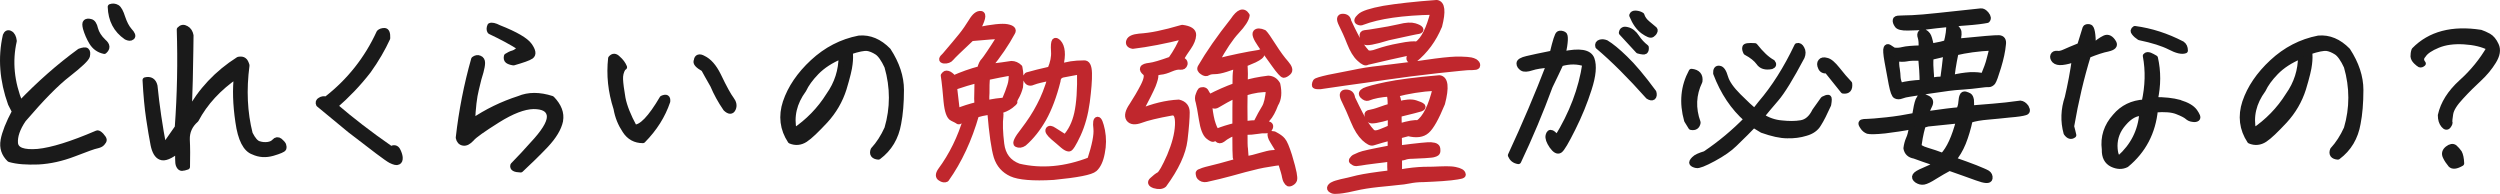<?xml version="1.0" encoding="UTF-8"?><svg id="_レイヤー_2" xmlns="http://www.w3.org/2000/svg" viewBox="0 0 537.74 41.72"><defs><style>.cls-1{fill:#1a1a1a;stroke:#1a1a1a;}.cls-1,.cls-2{stroke-linecap:round;stroke-linejoin:round;stroke-width:1.2px;}.cls-2{fill:#c0272d;stroke:#c0272d;}</style></defs><g id="reason"><g id="_1"><g id="_2"><path class="cls-1" d="M.72,30.18c.3-1.63,1.12-3.7,2.45-6.19l-.86-1.68C.51,17.33.12,12.42,1.2,7.65c.21-.52.56-.69.99-.43.43.21.73.77.82,1.59-.99,4.39-.56,8.86,1.33,13.5,4.13-4.3,8.38-8.04,12.81-11.27.73-.26,1.25-.34,1.46-.13.21.17.26.56.13,1.16-.17.56-1.5,1.85-4.08,3.87-2.58,1.98-5.76,5.25-9.63,9.76-1.29,1.89-1.89,3.61-1.76,5.12.17,1.46,1.76,2.06,4.86,1.81,3.05-.3,7.31-1.63,12.73-3.96.17-.13.47.04.9.47.39.43.6.77.6.95s-.13.39-.39.69c-.22.26-.6.43-1.16.56-.56.09-2.19.69-4.86,1.72-2.67,1.03-5.25,1.59-7.7,1.72-2.49.09-4.56-.04-6.19-.52-1.16-1.12-1.63-2.49-1.33-4.08ZM18.48,4.77c.17-.17.52-.21.99-.09.47.09.82.6,1.03,1.55.26.95.82,1.85,1.76,2.75.86.73.9,1.38.17,2.02-1.2-.26-2.06-.9-2.67-1.89-.6-.99-1.03-2.02-1.33-3.05-.17-.69-.17-1.12.04-1.29ZM25.15,1.59c.43.26.82.99,1.2,2.19.39,1.16.86,2.11,1.5,2.84.65.69.82,1.16.52,1.38-.3.26-.69.21-1.2-.04-2.19-1.51-3.31-3.65-3.4-6.49.47-.17.95-.13,1.38.13Z"/><path class="cls-1" d="M39.13,36.16c-.26,0-.47-.17-.65-.52-.17-.3-.21-.82-.21-1.5v-1.81c-1.68,1.29-2.88,1.81-3.7,1.46-.77-.3-1.29-1.2-1.59-2.67-.3-1.5-.6-3.35-.95-5.63-.34-2.28-.6-5.03-.77-8.26,1.07-.26,1.76.17,2.02,1.25.43,4.3,1.08,8.69,1.94,13.2,1.08-1.55,2.06-2.92,2.97-4.26.52-7.09.65-14.15.43-21.07.43-.47.9-.52,1.42-.21.56.3.86.82.99,1.5l-.04,3.1c-.04,4.26-.17,8.69-.34,13.42,2.49-4.64,6.06-8.43,10.66-11.35.56-.09.9-.04,1.16.17.26.17.43.56.6,1.08-.69,5.25-.47,10.15.69,14.71.65,1.29,1.29,2.02,1.94,2.19.65.21,1.29.26,1.94.17.6-.09,1.07-.3,1.42-.69.34-.39.73-.43,1.12-.13.39.34.64.6.77.86.09.3.13.52.04.77-.09.21-.86.56-2.32.99-1.5.43-2.88.34-4.17-.26-1.63-.56-2.75-2.71-3.27-6.45-.56-3.78-.65-7.1-.3-9.98-3.91,2.67-6.84,5.85-8.77,9.5-1.33,1.16-1.98,2.58-1.93,4.3.09,1.68.09,3.65.04,5.85-.47.17-.86.26-1.12.26Z"/><path class="cls-1" d="M68.58,22.44c-.17-.39-.09-.69.3-.9.39-.26.82-.3,1.29-.17,4.99-3.87,8.77-8.64,11.4-14.36.26-.26.65-.39,1.12-.39s.69.52.65,1.59c-1.03,2.24-2.36,4.56-4.08,6.97-2.19,2.84-4.6,5.33-7.22,7.61,3.44,2.97,7.44,6.06,12.04,9.25.65-.34,1.12-.26,1.42.26.3.56.47,1.08.52,1.55.04.52-.09.86-.39.99-.3.17-.82.04-1.59-.34-.82-.43-3.7-2.62-8.77-6.54l-6.66-5.5Z"/><path class="cls-1" d="M120.52,25.97c-.34,1.63-1.38,3.35-3.1,5.2-1.76,1.85-3.57,3.61-5.42,5.33-1.29-.04-1.81-.34-1.63-.95,1.2-1.2,2.88-3.01,5.03-5.42,2.11-2.41,3.05-4.21,2.79-5.46-.26-1.2-1.38-1.81-3.44-1.81-2.06.04-4.64,1.03-7.74,2.97-3.14,1.98-4.99,3.27-5.59,4-.65.69-1.2.99-1.76.9-.56-.09-.9-.47-1.03-1.12.65-5.76,1.76-11.39,3.31-16.86.39-.3.82-.39,1.2-.21.43.17.6.52.6.99,0,.52-.13,1.12-.34,1.94-.26.77-.6,2.02-.99,3.74-.43,1.68-.69,4-.82,6.92,3.1-2.11,6.45-3.74,10.06-4.9,2.02-.86,4.39-.86,7.05,0,1.5,1.55,2.11,3.14,1.81,4.73ZM110.37,11.44c.47-.13.99-.52,1.63-1.12-1.93-1.25-4.13-2.41-6.58-3.57-.21-.3-.21-.73,0-1.2.34-.17.99-.04,1.89.43,3.61,1.42,5.8,2.71,6.58,3.83.77,1.12.9,1.85.34,2.28-.56.39-1.85.82-3.78,1.38-.6-.09-1.03-.26-1.25-.43-.26-.21-.3-.56-.21-.95.47-.3.9-.52,1.38-.65Z"/><path class="cls-1" d="M134.02,14.62c-.47.77-.65,1.59-.6,2.49.04.9.21,2.19.52,4,.34,1.76,1.16,3.83,2.49,6.28,1.5.13,3.53-1.98,6.02-6.23.86-.39,1.2-.17,1.12.65-1.03,3.05-2.79,5.85-5.29,8.38-1.63,0-2.92-.69-3.83-2.11-.95-1.42-1.59-2.97-1.89-4.73-1.2-3.7-1.55-7.27-1.16-10.79.47-.56.95-.52,1.5.04.65.56,1.12,1.2,1.38,1.85l-.26.17ZM157.28,21.33c.56.73.69,1.42.39,2.06-.3.65-.82.65-1.55-.04-1.16-1.68-2.06-3.35-2.75-4.99-.9-1.55-1.55-2.75-1.98-3.53-1.29-.73-1.85-1.33-1.55-1.81.04-.39.17-.6.43-.69.26-.09.6,0,.99.22,1.2.56,2.28,1.76,3.22,3.65,1.29,2.71,2.24,4.39,2.79,5.12Z"/><path class="cls-1" d="M168.99,21.97c1.03-3.05,2.97-5.93,5.85-8.6,2.88-2.67,6.19-4.39,9.93-5.12,2.28-.21,4.39.69,6.28,2.62,1.85,2.84,2.79,5.68,2.79,8.47s-.21,5.25-.6,7.22c-.52,3.01-1.94,5.42-4.3,7.18-1.03-.09-1.42-.6-1.08-1.5,1.16-1.25,2.15-2.79,2.97-4.6,1.29-4.39,1.29-8.86,0-13.33-.73-1.59-1.5-2.67-2.19-3.1-.73-.47-1.46-.77-2.15-.86-.69-.04-1.89.17-3.66.77.09.77.09,1.68-.04,2.67-.09.95-.52,2.75-1.29,5.29-.82,2.58-2.15,4.86-4,6.88-1.89,2.02-3.31,3.4-4.3,4.04s-2.06.77-3.18.3c-1.68-2.54-2.02-5.33-1.03-8.34ZM170.79,28.21c3.01-2.02,5.55-4.6,7.48-7.7,1.81-2.54,2.71-5.38,2.71-8.47-2.28.95-4.04,2.11-5.38,3.48-1.29,1.33-2.19,2.58-2.75,3.78-2.06,2.8-2.75,5.76-2.06,8.9Z"/><path class="cls-2" d="M218.55,20.9c-.34.64-.43.99-.34,1.03.13.04-.17.3-.82.82-.69.52-1.55.9-2.58,1.16.34.26.52.6.43.9-.21,1.68-.13,3.7.17,6.15.3,2.41,1.51,4,3.7,4.82,4.9,1.16,10.02.69,15.35-1.38,1.03-3.14,1.46-5.37,1.33-6.71-.17-1.33-.04-1.98.3-1.98s.65.77.99,2.37c.3,1.59.3,3.18-.04,4.82-.3,1.63-.86,2.79-1.59,3.44-.77.69-3.7,1.25-8.86,1.76-4.39.26-7.44,0-9.03-.73-1.59-.73-2.67-1.94-3.22-3.66-.52-1.72-.99-4.94-1.38-9.67-1.29.21-2.28.43-2.97.65-1.51,5.29-3.66,9.93-6.45,13.85-.34.17-.77.13-1.25-.21-.52-.3-.52-.86,0-1.63,2.45-3.31,4.3-7.09,5.55-11.31-.6.09-.99.26-1.2.52-.26.26-.43.3-.6.17-.13-.13-.56-.34-1.2-.65-.65-.3-1.08-1.5-1.29-3.65-.17-2.11-.34-3.57-.43-4.34-.13-.82-.17-1.2-.17-1.2,0,0,.09-.09.26-.3.21-.21.52-.21.95,0,.43.26.73.52.9.9,1.85-.82,3.74-1.5,5.72-2.02.21-.9.52-1.5.9-1.85.34-.39,1.5-2.06,3.44-5.16-.77-.04-2.84.13-6.15.43-2.58,2.41-4.04,3.83-4.39,4.26-.34.43-.86.6-1.51.56-.69-.09-.6-.47.17-1.16,1.63-1.89,2.79-3.31,3.53-4.21.77-.95,1.5-2.02,2.19-3.14.69-1.16,1.38-1.68,2.02-1.59.69.09.39,1.29-.82,3.53,3.27-.69,5.46-.9,6.49-.69,1.08.21,1.46.6,1.12,1.16-1.29,2.41-2.97,4.86-5.03,7.4,2.15-.26,3.74-.47,4.82-.65.64,0,1.25.26,1.76.77.26,1.25.3,2.62.13,4.21-.21.82-.52,1.59-.9,2.24ZM205.87,23.91c1.29-.52,2.71-.99,4.34-1.38,0-.21-.04-.43-.04-.6-.04-.21-.04-.9,0-2.11,0-1.16.04-2.02.04-2.58-1.46.39-3.1.86-4.95,1.5.09.82.3,2.54.6,5.16ZM215.07,16.08c-1.25.26-2.19.43-2.75.56,0,.21,0,.52-.04.9-.04.43-.04.99-.04,1.63s0,1.16-.04,1.55c-.04.43,0,.9.13,1.42,1.38-.3,2.62-.47,3.74-.56.56-1.29.95-2.36,1.2-3.18.26-.77.34-1.68.3-2.71-.39,0-1.25.13-2.49.39ZM220.87,17.41c-.34-.47-.34-.86.04-1.25,1.38-.39,3.01-.82,4.99-1.25.6-1.38.86-2.67.77-3.87-.09-1.25,0-1.94.17-2.19.17-.21.47-.13.86.3.39.43.65,1.08.73,1.94.09.82-.04,1.93-.34,3.27,1.38-.52,3.05-.77,5.03-.77.73-.09,1.12.6,1.16,2.15.04,1.5-.13,3.57-.47,6.19-.34,2.58-.99,4.94-1.94,7.01-.95,2.02-1.59,3.05-1.93,3.05s-.77-.21-1.33-.69c-.52-.43-1.2-1.07-2.11-1.81-.86-.77-1.2-1.29-.99-1.63.21-.3.6-.26,1.16.13.6.39,1.42.9,2.45,1.55,1.2-1.29,2.06-3.01,2.54-5.16.47-2.15.69-5.12.6-8.99-1.76.34-2.97.56-3.66.69-.69.17-1.03.6-1.08,1.33-.82,3.27-1.85,5.98-3.05,8.13-1.2,2.11-2.62,3.91-4.21,5.29-.56.39-1.08.43-1.55.21-.43-.17,0-1.2,1.42-2.97,1.38-1.81,2.54-3.57,3.44-5.33.95-1.76,1.72-3.78,2.37-5.98-1.85.34-3.01.64-3.57.86-.69.34-1.2.26-1.5-.22Z"/><path class="cls-2" d="M245.43,25.84c-1.29.47-2.15.39-2.62-.26-.43-.64-.21-1.63.69-2.92.86-1.33,1.68-2.71,2.45-4.21.73-1.46.86-2.41.39-2.79s-.65-.73-.52-.99c.13-.3.65-.47,1.46-.56.86-.09,2.41-.56,4.56-1.33,1.12-1.55,2.02-3.23,2.75-4.99-4.08,1.03-7.7,1.72-10.92,2.11-.77-.13-1.03-.52-.82-1.08s.95-.86,2.19-.99c1.29-.09,2.62-.26,4.04-.56s3.18-.73,5.2-1.33c1.63.21,2.45.73,2.41,1.59-.04.82-.39,1.68-1.03,2.62-.65.9-1.2,1.76-1.68,2.58.69.26.95.6.86,1.07-.13.47-.43.65-.99.6-.52-.09-1.2.09-2.02.43-.77.34-1.55.6-2.28.65-.69.09-1.03.3-.99.73.04.39-.17,1.12-.56,2.15-.43,1.03-1.38,2.92-2.84,5.68,2.88-1.2,5.68-1.89,8.38-2.02,1.2.3,1.76,1.03,1.76,2.15s-.13,3.1-.47,5.93-1.85,6.06-4.47,9.63c-.47.39-1.16.43-2.06.17-.86-.3-.99-.73-.43-1.2.56-.52,1.03-.9,1.46-1.12.43-.26,1.2-1.59,2.28-4.04,1.03-2.45,1.63-4.64,1.72-6.62.09-1.93-.34-2.84-1.29-2.67-3.14.56-5.38,1.12-6.62,1.59ZM272.61,25.58c-.64.69-.69,1.08-.09,1.08.6.04.86.3.69.77-.17.47-.47.69-.95.65-.47-.04-1.08,0-1.81.13-.77.13-1.68.21-2.71.21,0,1.98,0,3.14.09,3.53.04.43.09,1.16.17,2.28.99-.17,2.02-.43,3.14-.77,1.08-.3,1.89-.52,2.45-.56.56-.04.99-.09,1.29-.09,0-.3-.04-.56-.09-.69-.04-.17-.22-.52-.6-1.08-.34-.52-.56-.95-.73-1.25-.13-.34-.22-.56-.22-.73s0-.26.04-.26c.04-.04.17-.04.39,0,.21,0,.43.04.6.17.73.39,1.29.77,1.63,1.2.39.43.86,1.55,1.42,3.31.52,1.76.86,3.01.99,3.74.13.73.17,1.2.09,1.46-.09.26-.26.47-.56.64-.26.17-.47.21-.69.17-.17-.09-.34-.26-.47-.52-.17-.26-.26-.6-.34-.99-.04-.39-.34-1.42-.86-3.05-.56.04-1.5.17-2.71.39-1.25.17-2.92.56-5.03,1.12-2.11.6-3.96,1.08-5.46,1.46-1.55.34-2.49.56-2.79.65-.34.04-.6.04-.82-.04-.26-.09-.43-.21-.65-.43-.09-.09-.17-.26-.21-.56-.04-.26-.04-.43,0-.43.04-.04.21-.13.47-.21.26-.13.64-.26,1.12-.39.47-.13,1.5-.39,3.05-.77,1.5-.43,2.71-.73,3.57-.99-.09-.39-.17-.69-.26-.9-.04-.26-.09-1.98-.09-5.25-.52.13-.99.3-1.42.56-.43.21-.86.52-1.29.86-.43.3-.82.3-1.12-.04-.3-.39-.52-.43-.69-.17-.21.26-.6.09-1.25-.43-.65-.52-1.12-1.76-1.42-3.66-.3-1.89-.52-3.14-.69-3.74-.21-.6-.21-1.12,0-1.59.17-.47.3-.77.43-.9.09-.09.3-.13.6-.13.3.04.47.17.6.43.09.21.34.6.73,1.12,1.81-.95,3.66-1.76,5.55-2.45,0-1.68.04-2.75.13-3.18.04-.43.09-.82.09-1.2-.56.26-1.29.52-2.24.82-.95.3-1.76.47-2.41.47s-1.12.09-1.46.3c-.3.21-.69.17-1.16-.17-.47-.3-.65-.65-.43-1.03,1.72-2.97,4.04-6.32,7.01-10.06,1.25-1.89,2.24-2.24,2.97-1.08-.13.86-.86,1.98-2.19,3.4-1.33,1.42-2.79,3.61-4.39,6.54,3.4-.86,6.45-1.5,9.25-1.93.34-.21.52-.13.52.26.04.34-.47.77-1.55,1.29-1.08.47-1.81.77-2.11.9.04.82.09,1.55.09,2.11s-.04,1.25-.04,2.02c1.25-.43,2.97-.77,5.03-1.03.86.04,1.5.43,1.98,1.25.39,1.81.26,3.22-.43,4.3-.52,1.38-1.08,2.45-1.76,3.18ZM260.09,21.97c.09,1.51.3,2.84.6,4.04.34,1.16.65,1.94,1.03,2.28,1.16-.47,2.49-.9,3.96-1.25,0-2.97,0-5.16.04-6.58-1.42.73-2.71,1.42-3.91,2.15-.56.34-1.12.13-1.72-.65ZM267.75,19.99c-.04,1.72-.04,3.96,0,6.67,1.12-.17,1.89-.21,2.41-.17.73-1.46,1.33-2.54,1.81-3.31.47-.73.77-2.06.95-3.96-1.5-.09-3.27.17-5.16.77ZM273.9,9.89c.99,1.55,1.89,2.79,2.71,3.7.77.9.99,1.55.52,1.98-.43.39-.77.56-1.03.56-.26-.04-.95-.77-2.02-2.28-1.08-1.51-2.11-2.92-3.01-4.3-.95-1.38-1.25-2.24-.95-2.58.3-.34.9-.34,1.76.04.39.39,1.03,1.33,2.02,2.88Z"/><path class="cls-2" d="M283,17.54c.17-.21,1.08-.47,2.79-.86,1.68-.34,3.44-.69,5.25-1.03,1.81-.39,3.7-.69,5.68-.9,1.98-.26,3.83-.47,5.55-.69s3.87-.47,6.41-.86c2.58-.34,4.39-.47,5.5-.43,1.08.04,1.85.09,2.19.17.34.09.65.17.86.3.17.13.34.26.43.39s.13.26.13.39c0,.17-.04.26-.17.3-.09.09-.3.13-.56.13-.3.04-.6.04-.95.04-.34-.04-2.62.21-6.84.65-4.21.47-7.91.95-11.14,1.42-3.22.47-6.15.9-8.81,1.25-2.71.39-4.26.6-4.73.69-.47.09-.82.13-1.12.09-.26,0-.47-.04-.56-.09-.13-.04-.17-.17-.13-.34,0-.17.09-.39.21-.6ZM290.74,34.61c0-.09,0-.22.13-.34.09-.17.26-.3.43-.43.21-.09.6-.26,1.16-.52.56-.26,2.75-.73,6.62-1.46v-2.24c-1.29.34-2.58.69-3.78,1.08-.39.13-.99-.17-1.85-.95-.86-.82-1.63-2.02-2.32-3.7s-1.33-3.14-1.93-4.34c-.65-1.25-.56-1.85.3-1.85s1.29.43,1.38,1.25c1.29,2.71,2.24,4.51,2.79,5.38.56.86,1.03,1.46,1.42,1.85.39.39.99.39,1.85.04.86-.34,1.59-.64,2.15-.9l.04-2.41c-2.75.82-4.26,1.07-4.51.73-.26-.34-.43-.69-.52-1.03-.09-.3.13-.52.6-.56.47-.09,1.2-.26,2.11-.6.95-.34,1.72-.6,2.28-.73,0-.99-.04-1.63-.09-1.93-.04-.3-.13-.56-.26-.77-1.76.13-3.23.39-4.52.9-.3.09-.69-.04-1.12-.47-.39-.43-.26-.77.39-1.12.64-.3,2.19-.73,4.69-1.25,2.49-.52,6.32-1.03,11.44-1.46,1.29.17,1.51,1.98.6,5.46-1.29,3.14-2.41,5.12-3.31,5.89-.9.82-2.24.99-4,.56l-1.98.52.04,2.67c3.96-.52,6.24-.73,6.79-.69.56.04.95.13,1.16.3.21.13.3.39.3.73.04.39-.04.6-.21.73-.21.13-.39.22-.6.26-.22.09-.82.13-1.89.21-1.03.04-1.89.09-2.67.13-.77,0-1.33.09-1.76.26-.39.13-.77.17-1.12.09v3.18c2.11-.39,3.87-.56,5.29-.6,1.42,0,2.58-.04,3.53-.09.9-.04,1.68-.04,2.32,0,.65.04,1.16.17,1.59.3.39.13.69.3.82.47.09.13.17.3.17.39s-.04.17-.17.21c-.13.09-.47.13-1.12.26-.64.13-1.72.22-3.18.34-1.42.09-2.79.17-4,.21-1.25,0-2.28.13-3.1.3-.77.17-1.63.26-2.54.34-.86.09-2.28.26-4.17.43-1.94.21-3.53.47-4.82.77-1.25.3-2.19.47-2.79.56-.56.09-1.07.13-1.46.13-.39.04-.73-.04-.99-.22-.3-.17-.39-.39-.26-.64.13-.21.34-.43.69-.56.3-.17.9-.34,1.76-.56.82-.17,1.98-.43,3.48-.82,1.5-.34,3.83-.69,7.01-1.07,0-.3,0-.73-.04-1.33v-1.76c-.47.09-1.55.26-3.18.43-1.63.21-2.67.34-3.05.43-.43.04-.77.09-1.03.13-.3,0-.56-.09-.77-.34-.09,0-.17-.04-.21-.17ZM309.57,5.63c-1.2,2.88-2.97,5.33-5.38,7.27-.3.13-.6.13-.9,0s-.21-.69.26-1.68c-3.14.69-6.32,1.38-9.5,2.15-.26.26-.82.04-1.63-.73-.82-.73-1.5-1.89-2.11-3.44-.6-1.55-1.2-2.84-1.76-3.96-.56-1.12-.47-1.68.26-1.68s1.16.34,1.25,1.03c1.2,2.58,2.11,4.26,2.62,5.03.56.77.99,1.33,1.29,1.63.34.34,1.16.3,2.37-.17,1.25-.43,2.79-.86,4.73-1.2,1.89-.39,3.14-.47,3.7-.34,1.46-.99,2.62-3.35,3.53-6.97-6.66.13-11.74.86-15.22,2.19-.3.17-.6.13-.95-.04-.39-.21-.26-.6.39-1.2.6-.6,2.32-1.16,5.12-1.68,2.84-.47,6.62-.9,11.39-1.25,1.2.17,1.38,1.85.56,5.03ZM293.58,8.98c-.3-.34-.47-.73-.52-1.2-.09-.43.09-.64.47-.69.43-.04,1.38-.17,2.88-.43,1.5-.22,3.01-.52,4.56-.86,1.5-.39,2.58-.43,3.31-.21.69.21,1.12.43,1.25.64.13.21,0,.39-.39.47-.43.04-2.58.52-6.54,1.38-3.1.95-4.77,1.25-5.03.9ZM308.8,18.92c-3.14.17-5.98.65-8.56,1.33.21.39.34.69.43.95.09.21.13.65.17,1.2,1.5-.43,2.71-.52,3.57-.26.82.26,1.33.47,1.55.69.17.21.04.39-.39.56-.43.13-2.02.56-4.69,1.2,0,.69,0,1.55.04,2.58,2.11-.6,3.48-.86,4.08-.69,1.59-1.08,2.84-3.61,3.78-7.57Z"/><path class="cls-1" d="M324.94,33.41c3.05-6.58,5.8-13.03,8.26-19.44-1.59.09-2.88.3-3.78.6-.9.3-1.59.34-1.98.09-.43-.3-.65-.6-.65-1.03,0-.39.56-.73,1.68-.99,1.08-.26,2.92-.65,5.46-1.16.65-2.71,1.08-4.08,1.38-4.21.3-.13.65-.09,1.08.13.39.21.34,1.63-.21,4.26,3.61-.77,5.63-.43,6.19,1.03.52,1.42.34,3.57-.6,6.45-.9,2.84-2.06,5.68-3.48,8.51-1.42,2.84-2.32,4.39-2.79,4.69-.47.3-1.03-.04-1.68-.95-.64-.95-.9-1.68-.77-2.24.13-.52.34-.73.73-.56.34.17.73.56,1.12,1.12,3.22-5.2,5.25-10.53,6.06-16-1.59-.56-3.31-.6-5.25-.04-.56,1.2-1.33,2.84-2.32,4.86-2.02,5.5-4.3,10.92-6.79,16.17-.82-.13-1.38-.56-1.63-1.29ZM355.56,20.9c-.21.17-.56.13-1.03-.17-3.87-4.34-7.48-7.96-10.79-10.75-.13-.43.04-.73.43-.86s.82-.09,1.29.09c1.08.65,2.45,1.76,4.08,3.35,1.68,1.59,3.74,4.04,6.15,7.31.13.47.09.82-.13,1.03ZM349.15,6.45c.17-.13.43-.13.82-.04.82.17,1.5.73,2.06,1.59.56.86,1.25,1.59,2.02,2.19.04.43-.04.73-.21.86-.17.13-.65.09-1.46-.13-1.29-1.38-2.45-2.67-3.57-3.87.04-.3.17-.52.34-.6ZM354.44,5.11c.65.56,1.08.9,1.29,1.08.26.17.3.34.17.6-.09.26-.3.47-.56.65-.3.21-.9-.04-1.89-.73-.95-.69-1.76-1.81-2.41-3.4.09-.3.34-.47.82-.43.52.04.9.17,1.25.39.21.69.65,1.29,1.33,1.85Z"/><path class="cls-1" d="M365.59,17.5c-1.38,2.84-1.5,5.81-.39,8.86-.13.82-.64,1.16-1.46.99l-.9-1.46c-1.08-3.83-.73-7.31.99-10.49,1.33.13,1.94.86,1.76,2.11ZM393.28,21.02c.17,0,.17.52,0,1.5-.82,1.81-1.5,3.18-2.11,4.13-.56.99-1.5,1.63-2.75,1.98-1.25.39-2.58.56-4,.52-1.42,0-3.22-.39-5.38-1.16l-1.85-1.12c-.56.6-1.12,1.16-1.68,1.72-.56.56-1.38,1.38-2.41,2.36-1.03,1.03-2.58,2.11-4.56,3.18-1.98,1.07-3.23,1.55-3.66,1.42-.47-.09-.77-.26-.9-.43-.13-.17,0-.47.43-.9.39-.43,1.2-.77,2.36-1.12,3.27-2.19,6.24-4.69,8.94-7.44-2.88-2.54-5.07-5.8-6.62-9.89-.04-.77.21-1.12.73-1.03.52.04.95.69,1.29,1.89.34,1.16,1.29,2.54,2.84,4.08,1.55,1.55,2.71,2.62,3.44,3.22l1.33-1.68c2.88-3.35,5.5-7.48,7.83-12.38.39-.13.73.09.99.6.3.52.3,1.12.04,1.76-2.37,4.47-4.21,7.48-5.55,9.03s-2.37,2.79-3.14,3.74c1.33.86,2.79,1.38,4.34,1.5,1.55.17,2.92.17,4.17-.04,1.25-.21,2.24-1.08,2.97-2.58l1.81-2.54c.52-.26.86-.39,1.08-.34ZM381.24,13.41c.34.39.26.69-.21.86-1.29.26-2.19-.04-2.71-.82-.56-.77-1.46-1.51-2.75-2.19-.21-.43-.3-.77-.21-1.08.04-.3.77-.39,2.11-.3,1.33,1.68,2.58,2.88,3.78,3.53ZM396.46,19.52l-3.48-4.34c-.65.09-1.12-.13-1.33-.65-.26-.56-.26-.99,0-1.29.21-.3.64-.39,1.25-.21.65.13,1.38.77,2.32,1.94.9,1.16,1.76,2.15,2.58,3.01.13,1.16-.3,1.68-1.33,1.55Z"/><path class="cls-1" d="M435.81,23.13c.34.56.3.95-.22,1.07-.52.17-1.63.34-3.27.47-1.63.17-3.22.34-4.77.47-1.51.13-2.79.34-3.83.69-.39,1.81-.86,3.4-1.46,4.9-.6,1.46-1.33,2.67-2.15,3.61,1.94.69,3.53,1.25,4.82,1.76,1.25.52,2.11.86,2.54,1.12.39.26.6.64.52,1.16-.09.56-.99.52-2.75-.13s-3.74-1.33-5.93-2.11c-.99.52-2.02,1.12-3.14,1.81-1.07.69-1.89,1.08-2.36,1.16-.52.09-.99-.04-1.46-.34-.47-.34-.6-.65-.39-.99s.82-.69,1.85-1.12c1.03-.43,2.02-.9,2.92-1.42-2.24-.73-3.87-1.33-4.95-1.72-1.03-.17-1.59-.73-1.76-1.63.09-.69.26-1.38.52-1.98.3-.6.52-1.5.69-2.71-1.89.39-3.87.65-5.8.9-1.98.21-3.23.21-3.66.09-.43-.17-.82-.47-1.08-.9-.3-.43-.39-.69-.34-.82s.13-.21.26-.21c.09-.04.47-.09,1.08-.09s1.98-.13,4.08-.34c2.11-.22,4.13-.56,6.11-.95.26-1.59.47-2.67.73-3.31.3-.6.52-.9.64-.95.17,0,.56.17,1.25.47.69.3.86.77.6,1.42-.3.6-.6,1.29-.95,2.06,3.61-.52,6.02-.82,7.22-.9.3-.6.43-1.16.47-1.76s.13-1.03.26-1.29c.09-.3.34-.39.64-.34.34.09.6.22.82.34.21.13.34.43.43.9.04.47.04,1.03,0,1.76,3.83-.3,6.36-.52,7.48-.65,1.12-.13,2.15-.26,3.1-.39.43.04.86.3,1.25.86ZM427.26,3.09c.43.52.47.95.17,1.25-.82.17-2.41.39-4.82.56-2.41.13-3.1.52-2.06,1.03.22.04.43.21.65.6.21.39.17,1.16-.13,2.37,5.2-.52,8.17-.77,8.9-.73.73.04,1.03.52.9,1.38-.13,1.42-.47,3.01-1.03,4.86-.56,1.85-.95,2.92-1.2,3.27-.26.3-.56.47-.9.47-.39-.04-1.08.04-2.06.17-.99.13-2.11.26-3.35.34-1.29.09-2.37.17-3.23.3-.9.13-2.28.34-4.21.6-1.93.3-3.31.52-4.08.64-.73.09-1.38.26-1.81.43-.43.17-.86.17-1.2,0-.34-.13-.64-.99-.95-2.54-.3-1.55-.6-3.18-.9-4.86-.3-1.63-.34-2.62-.21-2.88.13-.3.34-.34.6-.17s.6.39.99.65c.69.09,1.33.04,1.98-.13.69-.17,1.98-.3,4-.34,0-1.08-.04-1.81-.21-2.32-.17-.47-.13-.82.09-1.03.26-.17.52-.22.77-.09.26.13.47.3.69.6.21.26.47,1.08.73,2.45,1.72-.3,2.79-.56,3.31-.77.39-1.5.6-2.84.52-4-2.11.21-3.74.39-4.95.56-1.2.13-2.49.21-3.83.21-1.33.04-2.15-.17-2.37-.6-.26-.39-.39-.73-.34-1.03,0-.26.3-.39.86-.39.52-.04,1.46-.04,2.75-.09s3.1-.22,5.5-.47,5.46-.6,9.24-.99c.39-.04.77.17,1.2.69ZM410.19,12.6c-.73.13-1.5.13-2.24-.04-.09.9-.04,1.68.09,2.32.09.69.17,1.25.17,1.76.04.56.21,1.12.52,1.76,1.25-.34,2.84-.56,4.77-.65,0-1.76-.13-3.53-.3-5.29-1.29-.04-2.28,0-3.01.13ZM413.62,26.92c-.3,1.08-.52,1.98-.64,2.71-.13.73-.21,1.25-.26,1.63-.04.34.56.73,1.72,1.08s2.32.73,3.44,1.16c1.38-1.42,2.54-3.96,3.48-7.57l-6.71.69-1.03.3ZM415.3,12.3c-.09,1.25-.04,2.28.04,3.18.09.86.09,1.46-.04,1.89,1.03-.26,1.93-.34,2.62-.26.26-1.76.47-3.61.69-5.63-.56.17-1.68.47-3.31.82ZM420.68,11.31c-.56,2.67-.82,4.51-.86,5.46,1.42-.39,2.75-.56,3.96-.65,1.2-.04,2.15.04,2.84.26.6-1.46,1.08-2.71,1.29-3.65.26-.95.47-1.76.6-2.45-3.05.13-5.68.52-7.83,1.03Z"/><path class="cls-1" d="M453.41,10.49c-1.16.22-2.54.69-4.26,1.38-1.46,4.73-2.67,9.85-3.61,15.31.17.56.3,1.2.47,1.89-.52.39-1.03.26-1.55-.47-.69-2.49-.6-5.07.26-7.61.64-2.75,1.16-5.5,1.55-8.3-.99.39-1.85.6-2.67.69-.77.09-1.33-.04-1.68-.39-.3-.34-.43-.69-.3-1.03.13-.34.43-.47.86-.43.43.09.99-.04,1.63-.34.65-.3,1.76-.77,3.27-1.38l1.16-3.74c.09-.26.43-.34.9-.26.52.09.77,1.5.77,4.21.9-.86,1.76-1.46,2.49-1.81.69-.34,1.38,0,1.94.99.34.6-.09,1.03-1.25,1.29ZM468.85,22.1c1.55.47,2.62,1.07,3.22,1.89.56.82.77,1.29.52,1.5-.21.17-.52.21-.95.13-.43-.04-.82-.21-1.16-.52-.34-.3-1.07-.69-2.19-1.12-1.08-.43-2.67-.56-4.73-.39-.47,4.86-2.54,8.81-6.19,11.82-.95.47-1.94.43-3.05-.09-1.12-.56-1.68-1.59-1.63-3.18-.34-2.67.43-5.03,2.28-7.09,1.59-1.89,3.7-2.92,6.28-3.05.77-3.48.86-6.79.26-9.98.21-.26.52-.26.9-.13.34.17.77.34,1.16.6.65,2.88.65,5.85-.04,8.99,2.02,0,3.78.17,5.33.6ZM460.76,24.34c-1.33-.09-2.67.65-3.96,2.15-1.33,1.5-1.93,3.14-1.93,4.9.04,1.76.39,2.62,1.03,2.62,2.92-2.58,4.56-5.8,4.86-9.67ZM459.08,7.05c-.3-.3-.26-.6.13-.86,3.48.47,6.84,1.55,10.15,3.27.43.3.65.77.65,1.42-.69.26-1.81,0-3.27-.77-1.51-.77-3.66-1.46-6.54-2.06-.47-.3-.86-.65-1.12-.99Z"/><path class="cls-1" d="M482.91,21.97c1.03-3.05,2.97-5.93,5.85-8.6,2.88-2.67,6.19-4.39,9.93-5.12,2.28-.21,4.39.69,6.28,2.62,1.85,2.84,2.79,5.68,2.79,8.47s-.21,5.25-.6,7.22c-.52,3.01-1.94,5.42-4.3,7.18-1.03-.09-1.42-.6-1.08-1.5,1.16-1.25,2.15-2.79,2.97-4.6,1.29-4.39,1.29-8.86,0-13.33-.73-1.59-1.5-2.67-2.19-3.1-.73-.47-1.46-.77-2.15-.86-.69-.04-1.89.17-3.66.77.09.77.09,1.68-.04,2.67-.09.95-.52,2.75-1.29,5.29-.82,2.58-2.15,4.86-4,6.88-1.89,2.02-3.31,3.4-4.3,4.04s-2.06.77-3.18.3c-1.68-2.54-2.02-5.33-1.03-8.34ZM484.71,28.21c3.01-2.02,5.55-4.6,7.48-7.7,1.81-2.54,2.71-5.38,2.71-8.47-2.28.95-4.04,2.11-5.38,3.48-1.29,1.33-2.19,2.58-2.75,3.78-2.06,2.8-2.75,5.76-2.06,8.9Z"/><path class="cls-1" d="M520.51,13.89c-.17-.09-.47-.3-.82-.65-.39-.39-.56-.73-.6-1.12,0-.43.04-.86.21-1.33,3.4-3.48,8.17-4.73,14.28-3.78.52.17,1.08.43,1.72.77.6.34,1.16.99,1.59,1.94.47.99.26,2.15-.56,3.48-.82,1.33-1.85,2.58-3.1,3.74s-2.54,2.41-3.87,3.87c-1.33,1.42-2.11,2.62-2.28,3.65-.17.99-.21,1.59-.17,1.76.09.17,0,.47-.3.86-.26.34-.6.3-.99-.17-.43-.52-.65-1.2-.65-2.11.56-2.54,2.06-4.9,4.47-7.09,2.45-2.19,4.47-4.69,6.06-7.44-1.5-.77-3.31-1.2-5.5-1.33-2.24-.13-4.08.13-5.63.77-1.55.64-2.62,1.33-3.14,2.15-.52.56-.56,1.16-.04,1.81-.26.22-.47.3-.69.22ZM527.13,35.39c-.43-.52-.82-1.07-1.12-1.72s-.13-1.2.47-1.68c.6-.47,1.12-.56,1.5-.26.34.3.69.69.99,1.12.26.47.43,1.25.47,2.28-1.12.65-1.89.73-2.32.26Z"/></g></g></g></svg>